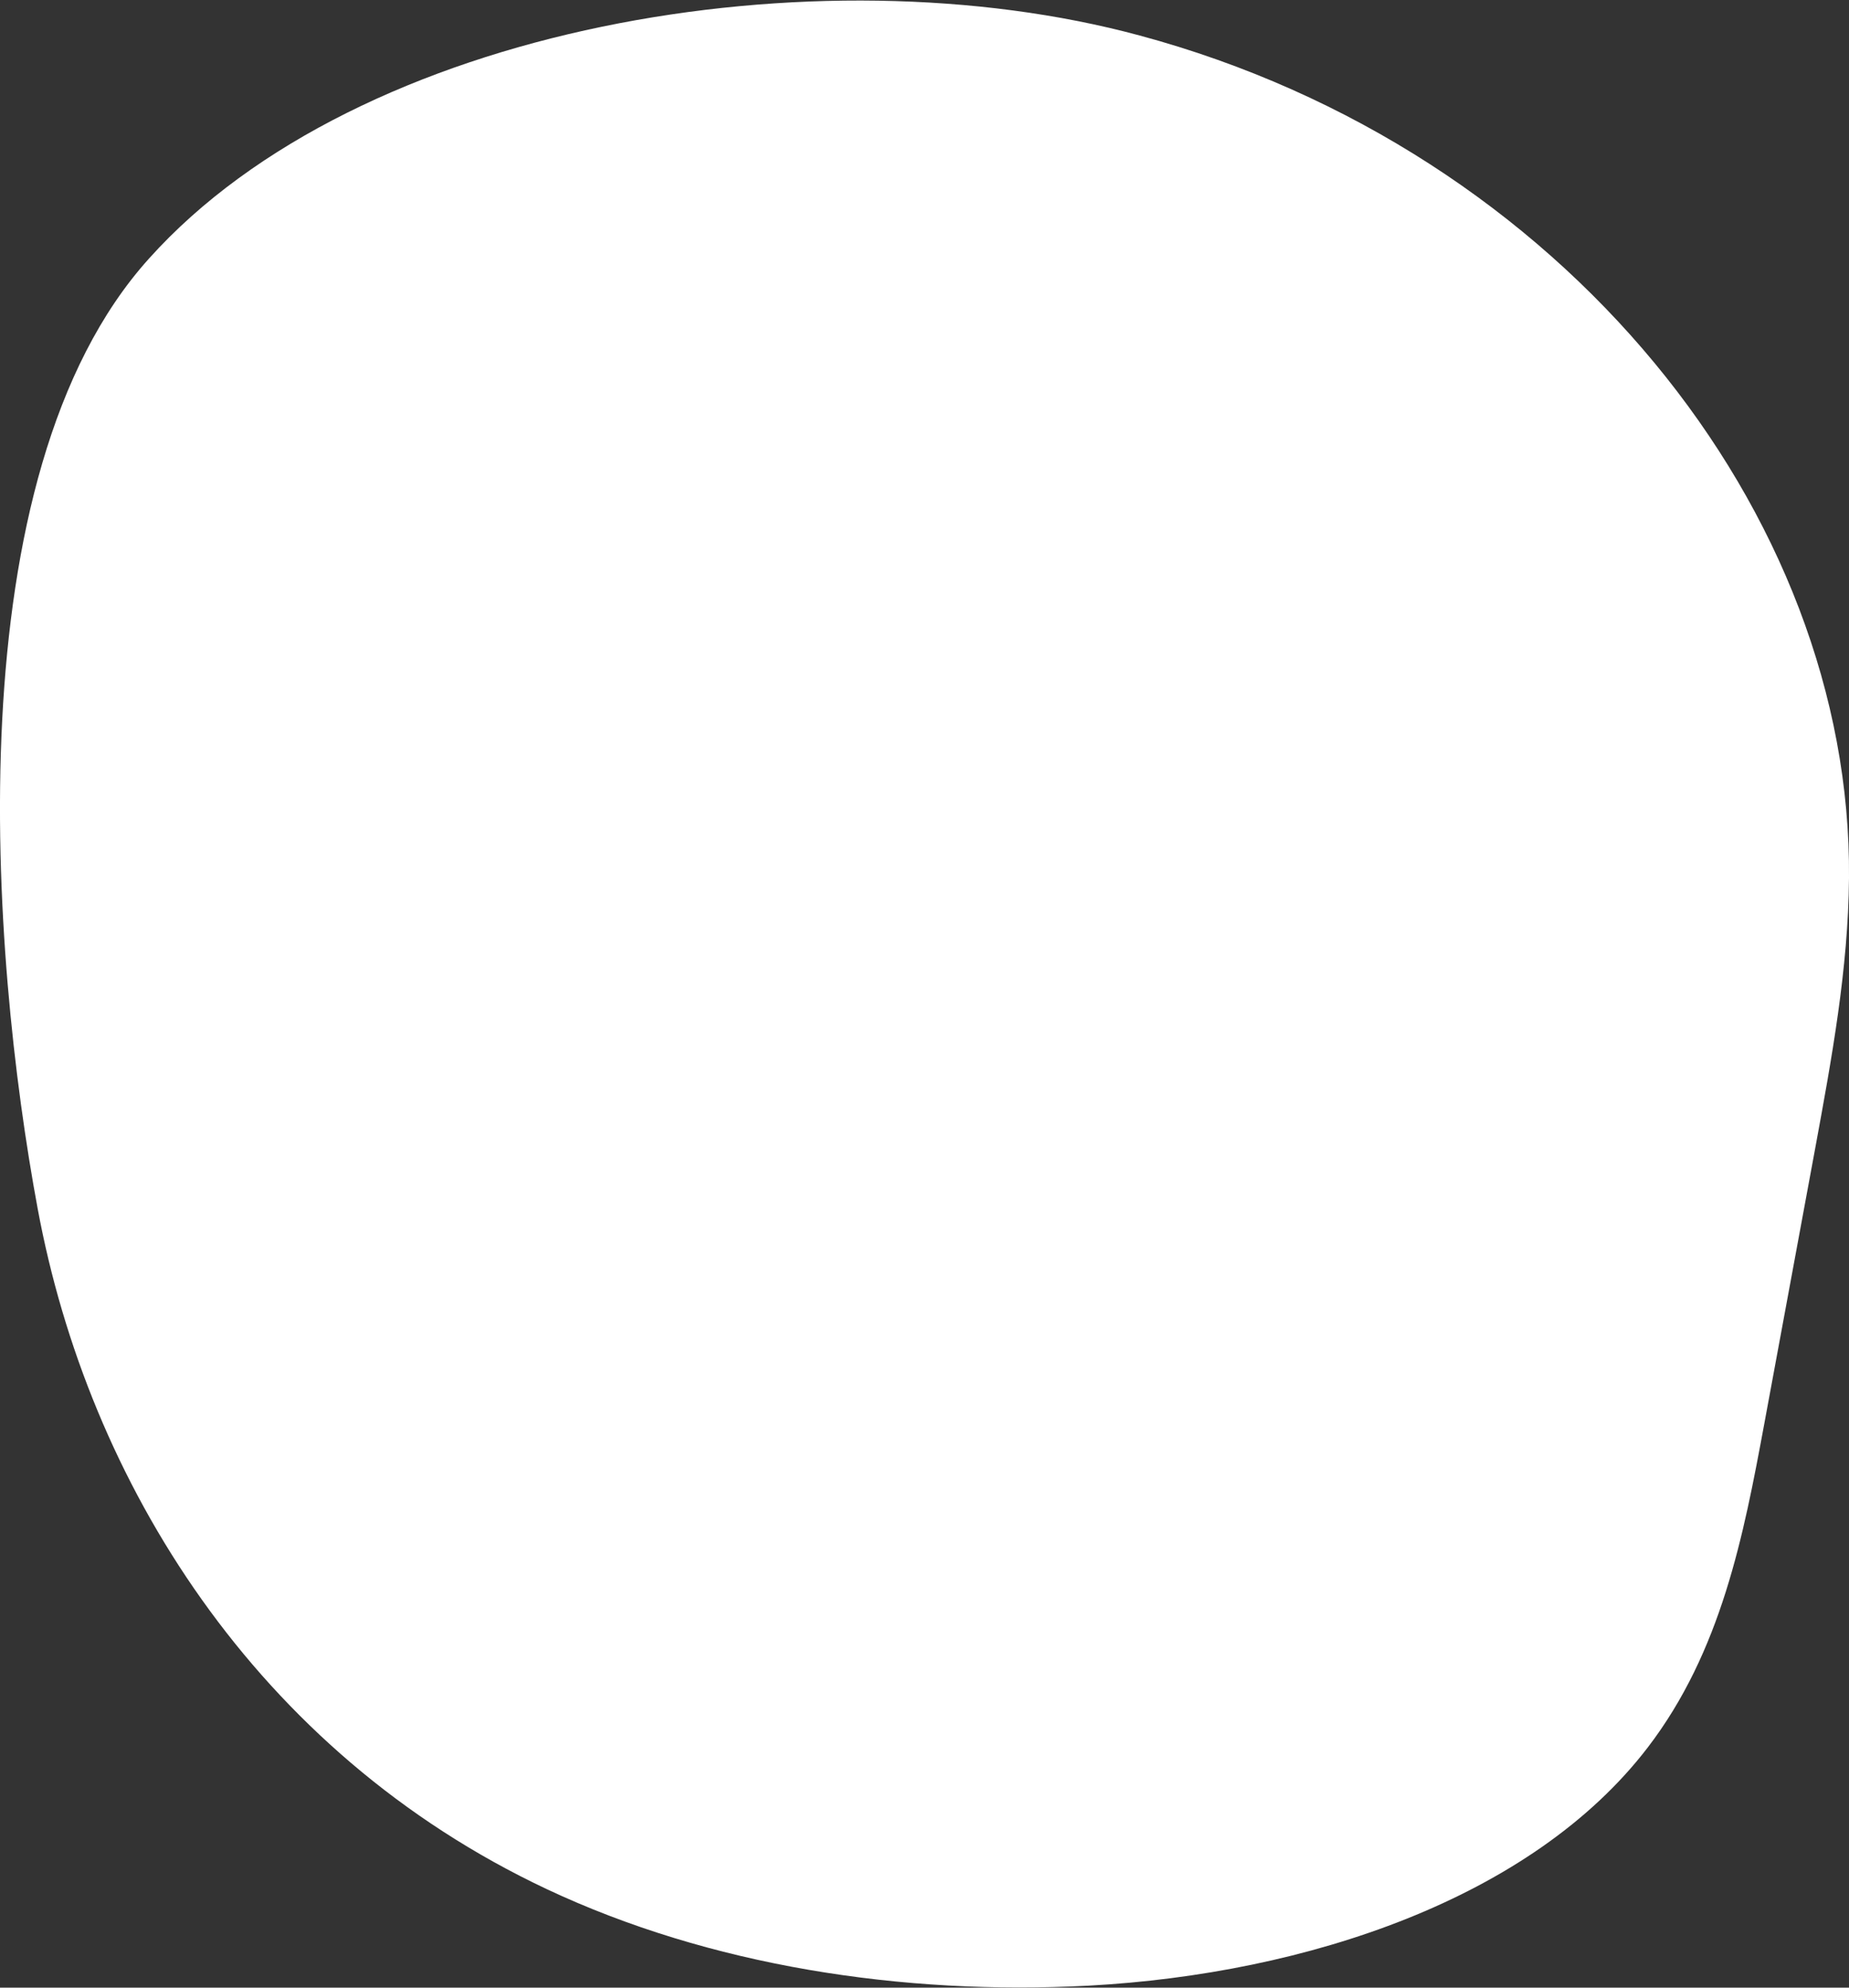 <svg xmlns="http://www.w3.org/2000/svg" width="156.24" height="167.96" viewBox="0 0 156.24 167.96"><rect x="0" y="0" width="156.24" height="167.96" fill="#333333" stroke="none"/><path d="M3.19,102.17c4.27,23,18.37,45.85,43,57.46,13.75,6.47,30,9,45.84,8.16,18.39-1,37.42-7.36,47.2-20.12,6.22-8.12,8.1-17.89,9.85-27.35l4.29-23.21c1.4-7.6,2.81-15.24,2.87-22.93C156.5,43.38,132.1,12.64,96.3,3c-27.24-7.37-66-.9-83.72,18.86C-3.95,40.21-.81,80.65,3.19,102.17Z" fill="#fff"/></svg>